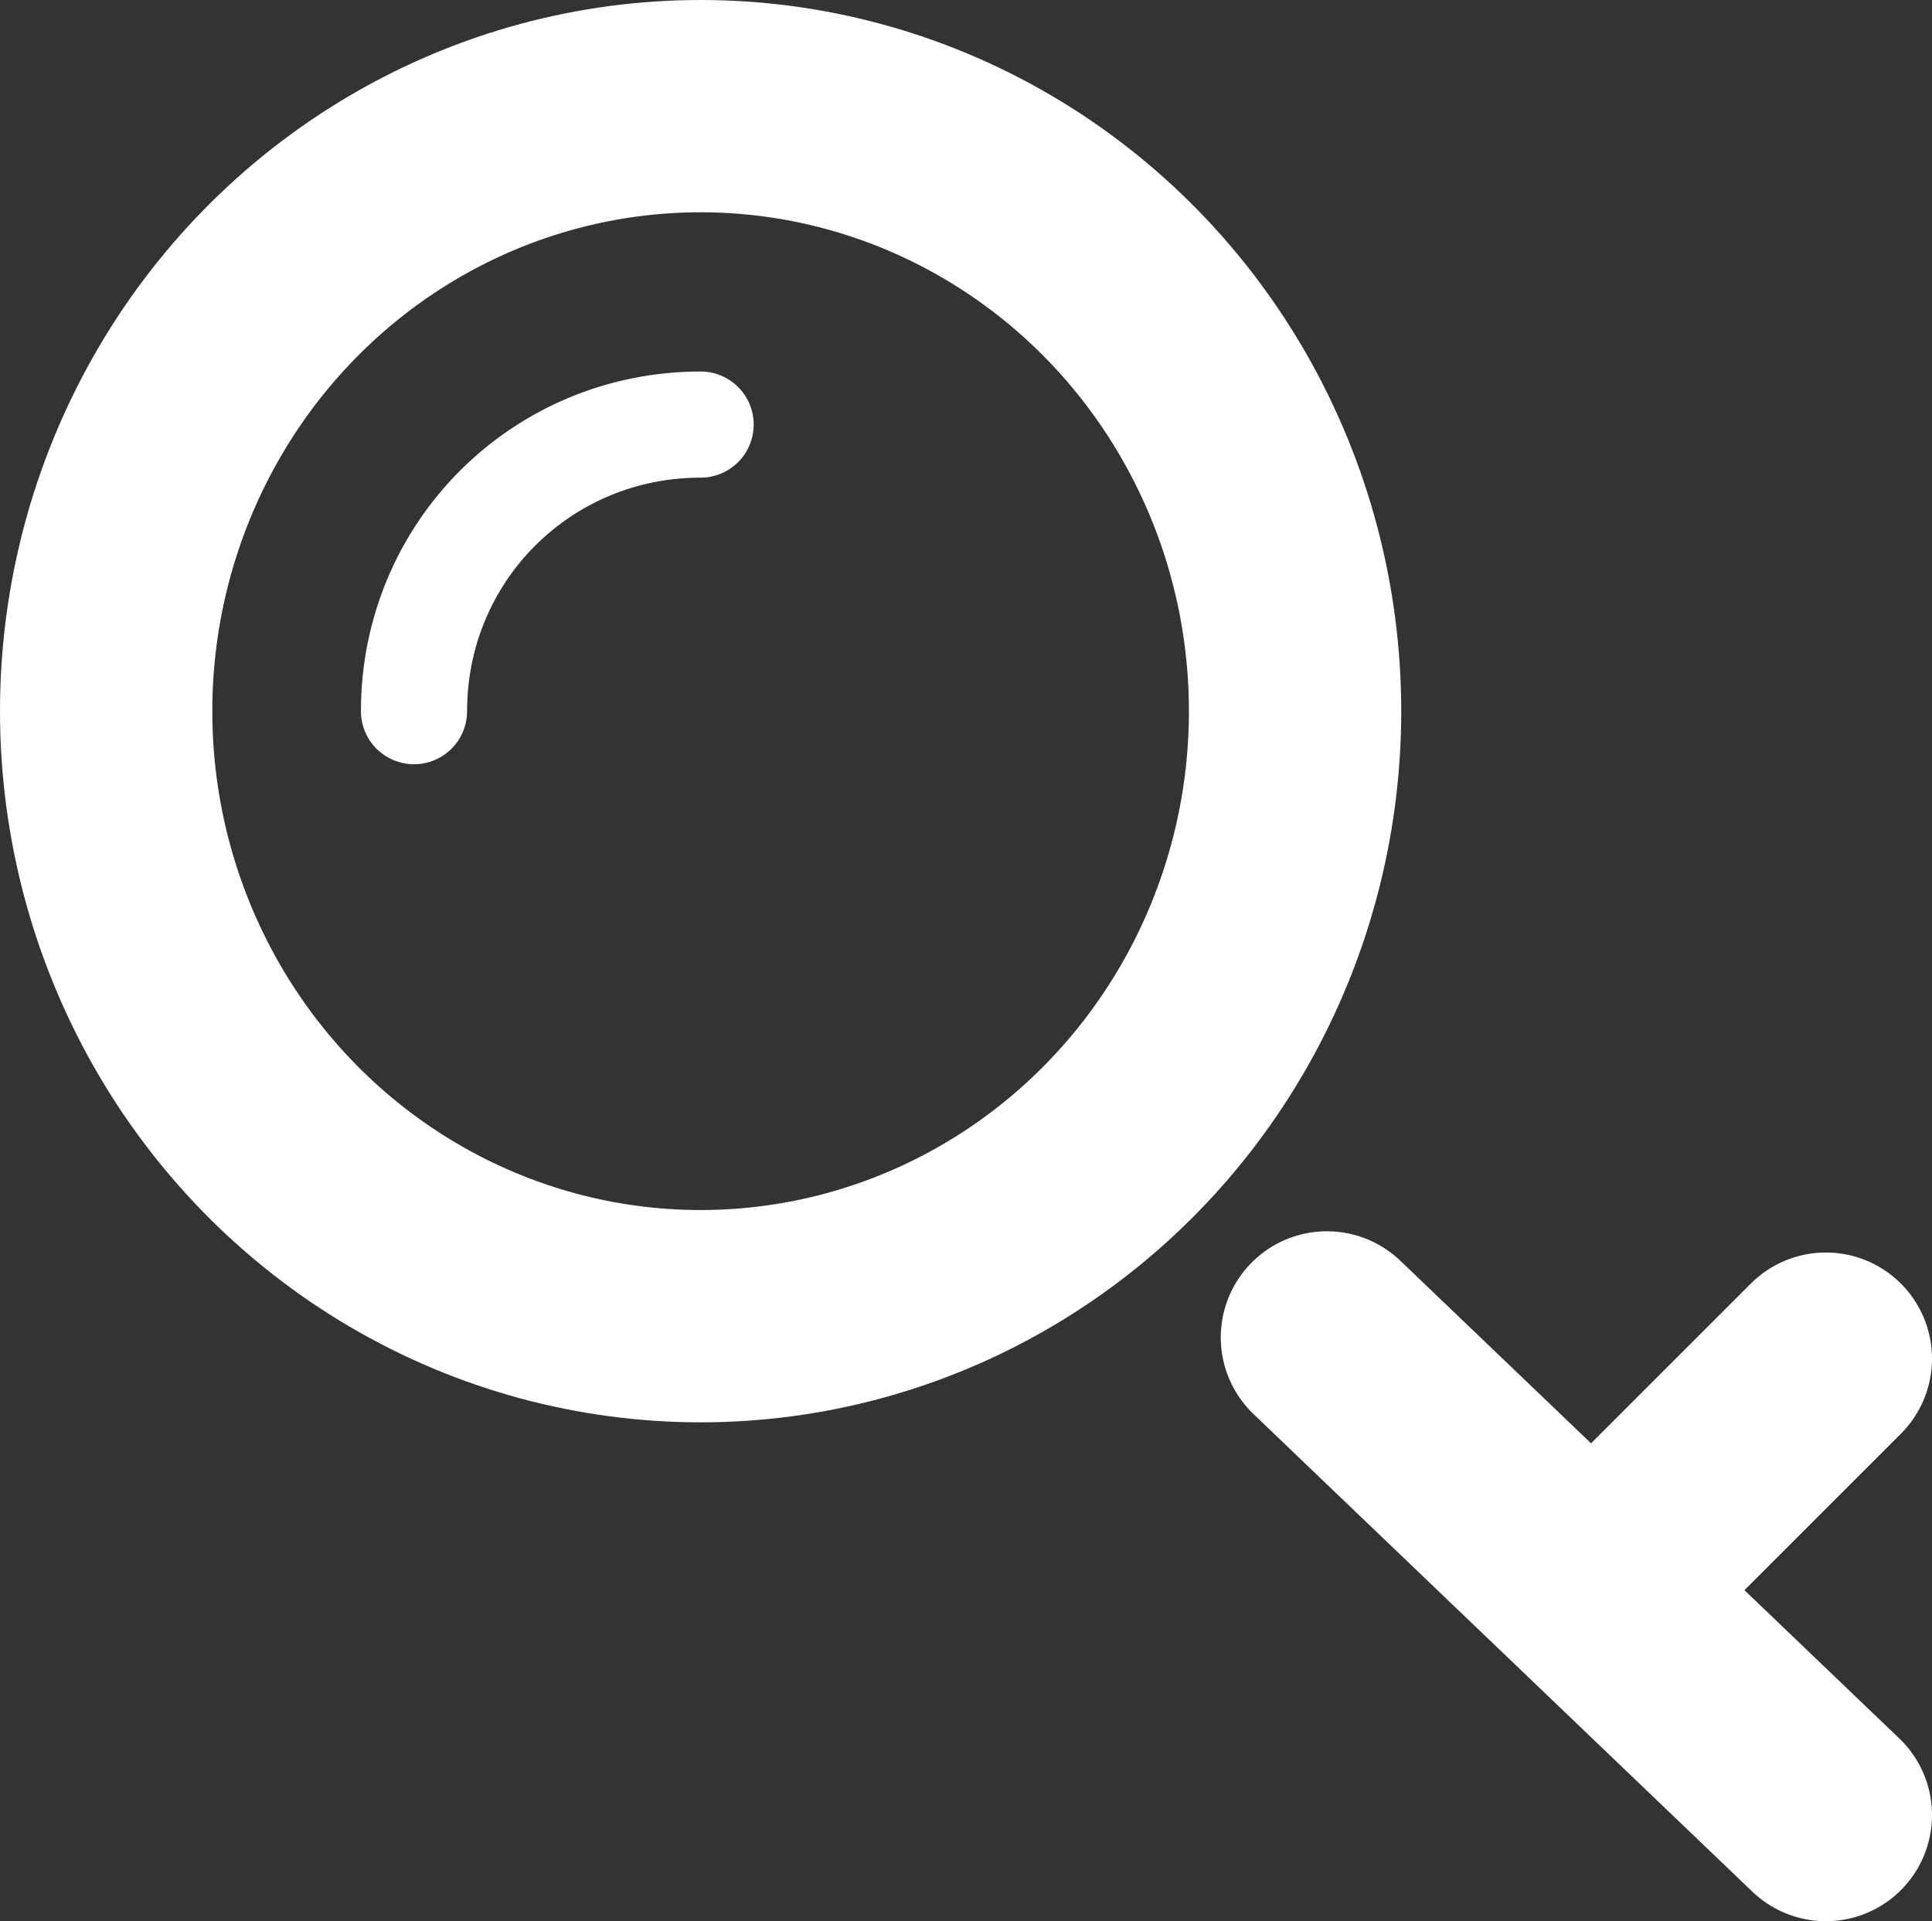 <?xml version="1.0" encoding="utf-8"?>
<!-- Generator: Adobe Illustrator 19.0.0, SVG Export Plug-In . SVG Version: 6.00 Build 0)  -->
<svg version="1.1" id="图层_1" xmlns="http://www.w3.org/2000/svg" xmlns:xlink="http://www.w3.org/1999/xlink" x="0px" y="0px"
	 viewBox="0 0 18.2 18.1" style="enable-background:new 0 0 18.2 18.1;" xml:space="preserve">
<rect x="0" y="0" width="18.2" height="18.1" fill="#333333" stroke="none"/>
<style type="text/css">
	
		.st0{clip-path:url(#SVGID_2_);fill:none;stroke:#fff;stroke-width:2;stroke-linecap:round;stroke-linejoin:round;stroke-miterlimit:10;}
	.st1{clip-path:url(#SVGID_2_);fill:none;stroke:#fff;stroke-linecap:round;stroke-linejoin:round;stroke-miterlimit:10;}
</style>
<g>
	<defs>
		<rect id="SVGID_1_" x="0" y="0" width="18.2" height="18.1"/>
	</defs>
	<clipPath id="SVGID_2_">
		<use xlink:href="#SVGID_1_"  style="overflow:visible;"/>
	</clipPath>
	<ellipse class="st0" cx="6.6" cy="6.7" rx="5.6" ry="5.7"/>
	<path class="st1" d="M3.9,6.7c0-1.5,1.2-2.7,2.7-2.7"/>
	<line class="st0" x1="12.5" y1="12.6" x2="17.2" y2="17.1"/>
	<line class="st0" x1="15.2" y1="14.8" x2="17.2" y2="12.8"/>
</g>
</svg>
